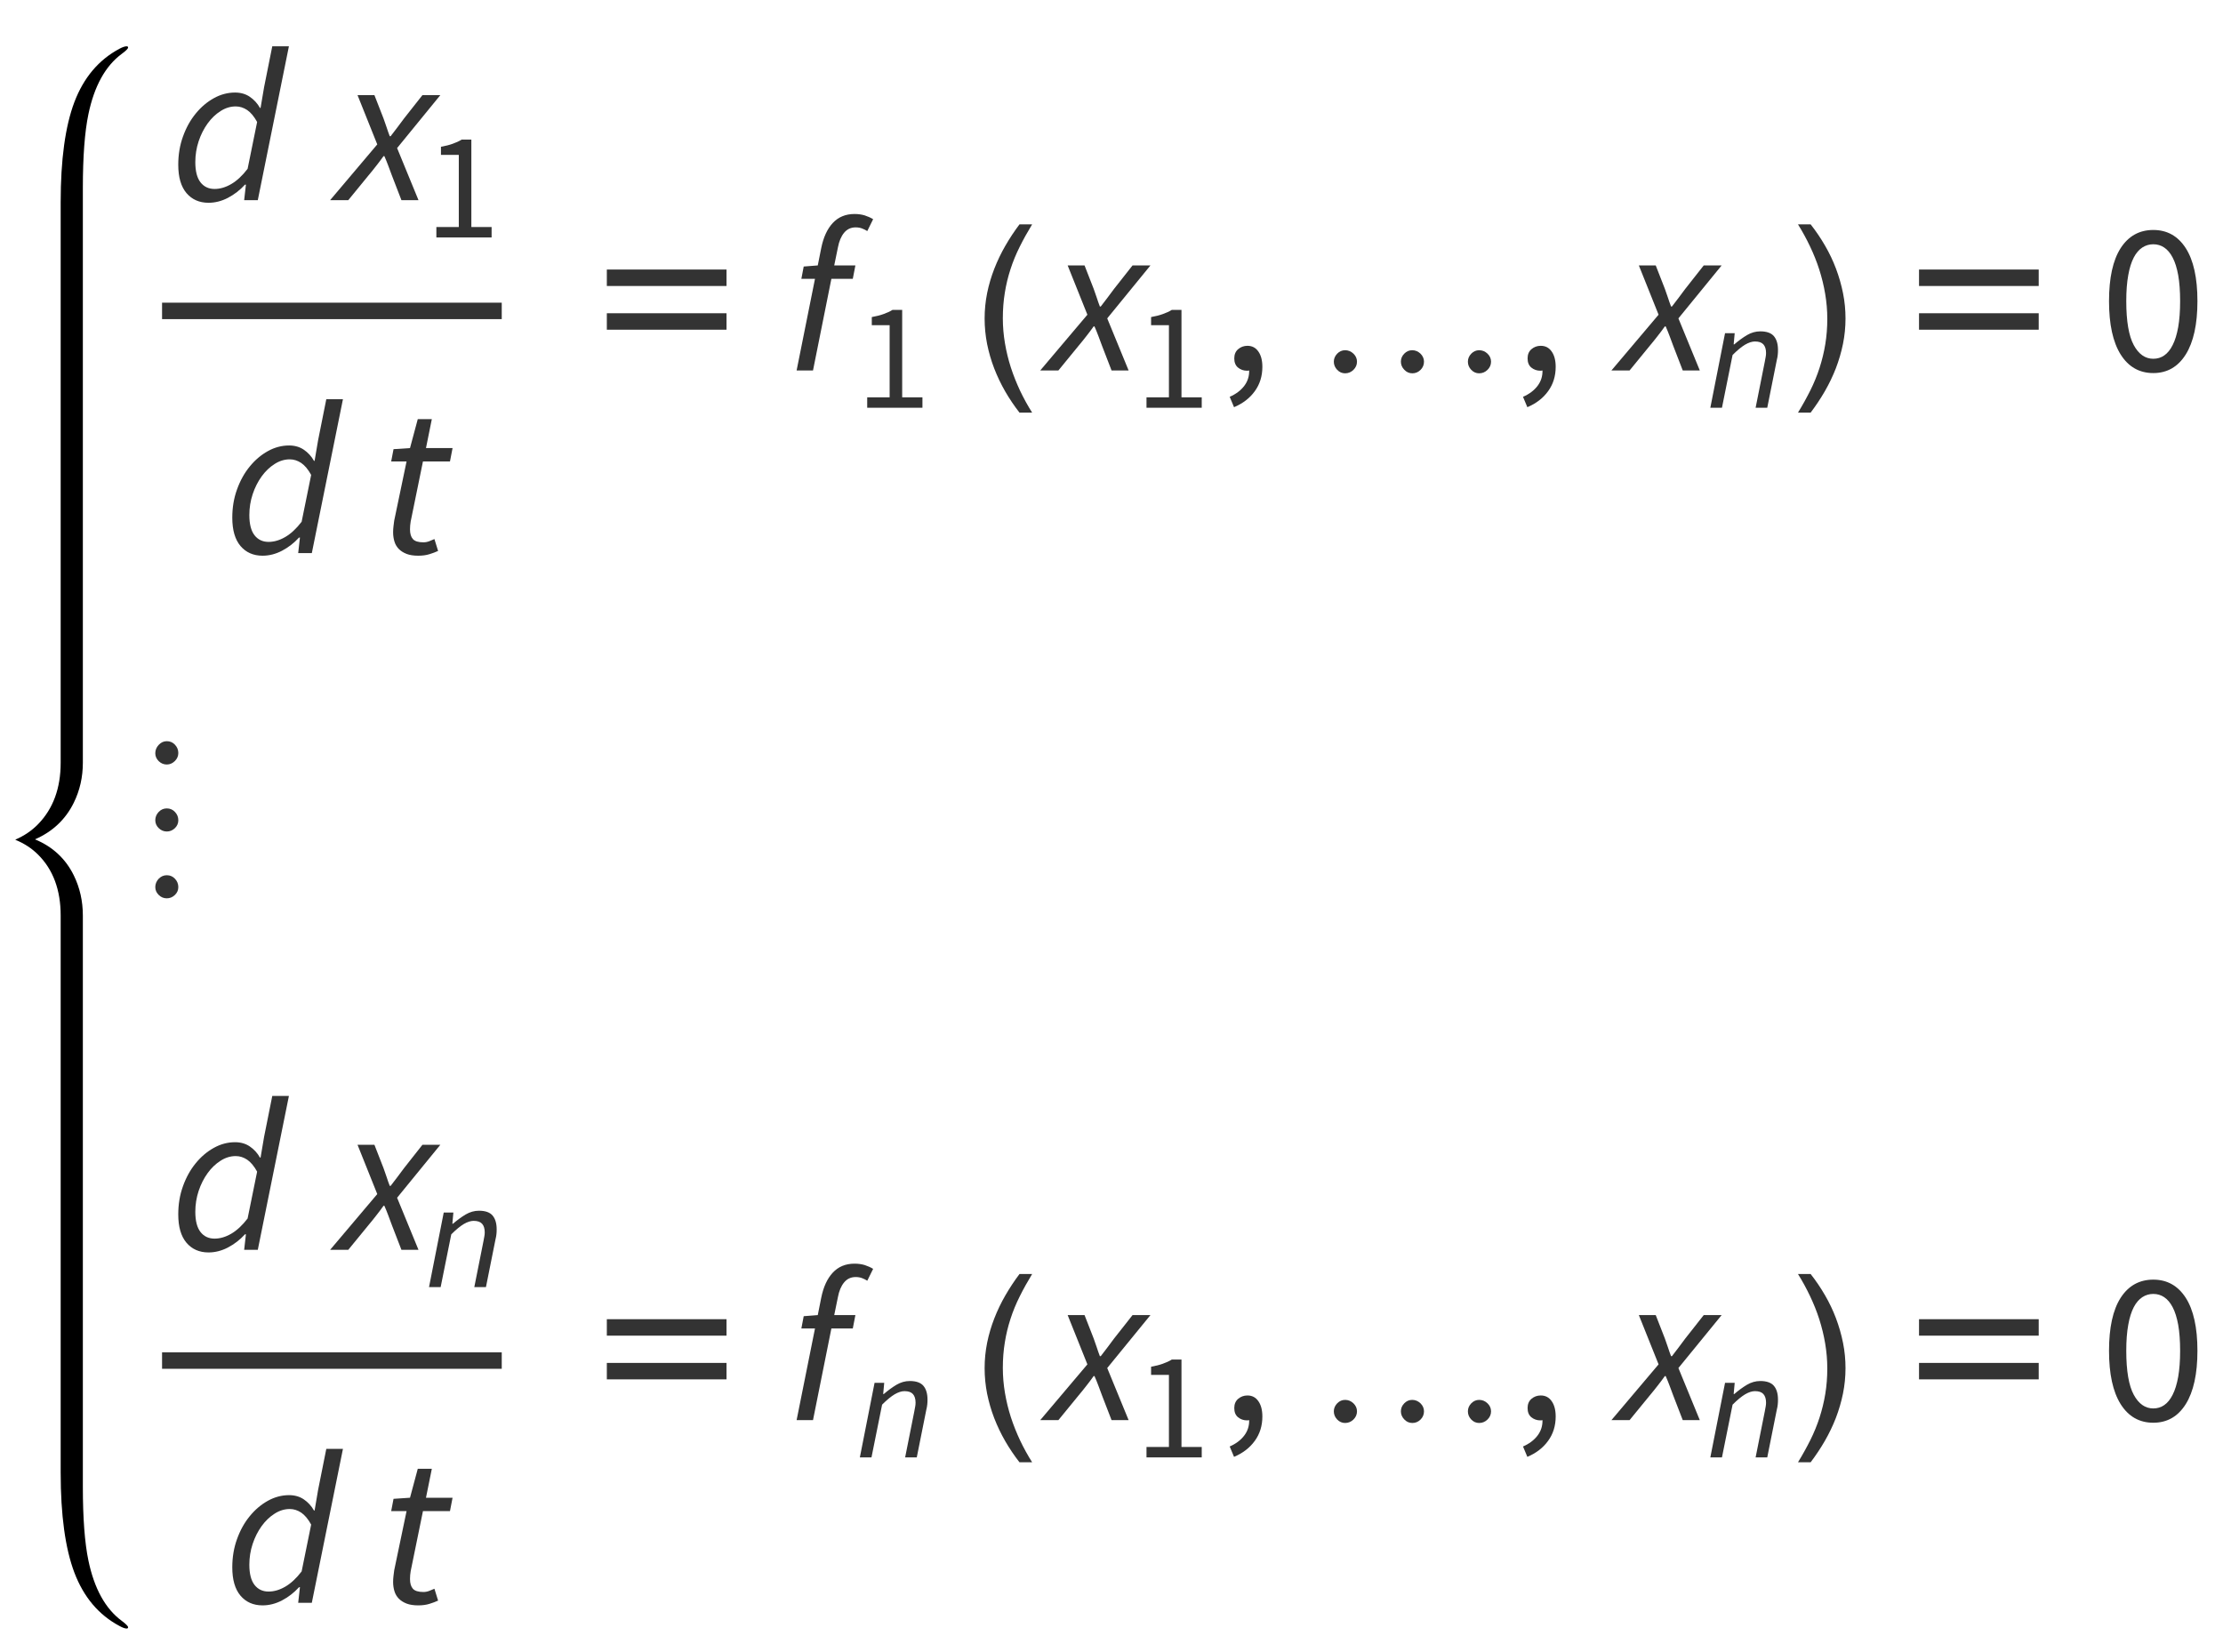 <?xml version="1.0" encoding="UTF-8"?>
<svg xmlns="http://www.w3.org/2000/svg" xmlns:xlink="http://www.w3.org/1999/xlink"  viewBox="0 0 144 107" version="1.1">
<defs>
<g>
<symbol overflow="visible" id="glyph0-0">
<path style="stroke:none;" d="M 0.504 0 L 2.324 -9.238 L 8.707 -9.238 L 6.887 0 Z M 4.73 -5.375 L 4.789 -5.375 L 5.727 -6.68 L 6.984 -8.457 L 3.781 -8.457 L 4.34 -6.68 Z M 2.102 -0.785 L 5.586 -0.785 L 4.969 -2.688 L 4.535 -4.102 L 4.48 -4.102 L 3.484 -2.688 Z M 1.68 -1.469 L 4.047 -4.762 L 2.996 -8.051 Z M 6.301 -1.469 L 7.645 -8.051 L 5.25 -4.762 Z M 6.301 -1.469 "/>
</symbol>
<symbol overflow="visible" id="glyph0-1">
<path style="stroke:none;" d="M 5.879 -5.977 L 6.105 -7.309 L 6.637 -9.969 L 7.715 -9.969 L 5.699 0 L 4.816 0 L 4.93 -1.008 L 4.871 -1.008 C 4.547 -0.652 4.176 -0.367 3.766 -0.152 C 3.355 0.062 2.934 0.168 2.508 0.168 C 1.91 0.168 1.434 -0.043 1.078 -0.461 C 0.723 -0.883 0.547 -1.492 0.547 -2.297 C 0.547 -2.949 0.648 -3.562 0.855 -4.129 C 1.059 -4.699 1.336 -5.195 1.68 -5.613 C 2.023 -6.035 2.418 -6.367 2.855 -6.609 C 3.293 -6.852 3.754 -6.973 4.227 -6.973 C 4.59 -6.973 4.91 -6.883 5.18 -6.699 C 5.449 -6.516 5.672 -6.277 5.84 -5.977 Z M 2.898 -0.727 C 3.254 -0.727 3.613 -0.832 3.977 -1.043 C 4.34 -1.254 4.695 -1.582 5.039 -2.031 L 5.656 -5.066 C 5.461 -5.422 5.246 -5.68 5.012 -5.84 C 4.777 -5.996 4.531 -6.074 4.27 -6.074 C 3.934 -6.074 3.605 -5.977 3.289 -5.773 C 2.973 -5.574 2.691 -5.305 2.449 -4.969 C 2.207 -4.633 2.012 -4.25 1.867 -3.816 C 1.723 -3.383 1.652 -2.93 1.652 -2.465 C 1.652 -1.875 1.766 -1.441 1.988 -1.156 C 2.211 -0.871 2.516 -0.727 2.898 -0.727 Z M 2.898 -0.727 "/>
</symbol>
<symbol overflow="visible" id="glyph0-2">
<path style="stroke:none;" d="M -0.617 0 L 2.438 -3.613 L 1.16 -6.805 L 2.254 -6.805 L 2.844 -5.293 C 2.918 -5.086 2.984 -4.895 3.047 -4.711 C 3.105 -4.527 3.172 -4.34 3.246 -4.145 L 3.305 -4.145 C 3.445 -4.332 3.59 -4.52 3.738 -4.711 C 3.887 -4.902 4.031 -5.098 4.172 -5.293 L 5.363 -6.805 L 6.523 -6.805 L 3.723 -3.375 L 5.109 0 L 4.004 0 L 3.387 -1.598 C 3.312 -1.801 3.238 -2.008 3.156 -2.219 C 3.078 -2.43 2.992 -2.641 2.898 -2.855 L 2.844 -2.855 C 2.691 -2.641 2.539 -2.434 2.379 -2.234 C 2.223 -2.031 2.055 -1.824 1.875 -1.609 L 0.559 0 Z M -0.617 0 "/>
</symbol>
<symbol overflow="visible" id="glyph0-3">
<path style="stroke:none;" d="M 2.59 0.168 C 2.293 0.168 2.039 0.129 1.836 0.051 C 1.629 -0.031 1.461 -0.137 1.328 -0.273 C 1.199 -0.41 1.105 -0.566 1.051 -0.75 C 0.996 -0.93 0.965 -1.129 0.965 -1.344 C 0.965 -1.484 0.973 -1.613 0.988 -1.73 C 1 -1.848 1.016 -1.969 1.035 -2.102 L 1.836 -5.938 L 0.84 -5.938 L 0.992 -6.734 L 2.059 -6.805 L 2.562 -8.68 L 3.473 -8.68 L 3.094 -6.805 L 4.816 -6.805 L 4.648 -5.938 L 2.898 -5.938 L 2.102 -2.043 C 2.074 -1.875 2.059 -1.707 2.059 -1.539 C 2.059 -1.258 2.121 -1.051 2.246 -0.91 C 2.371 -0.77 2.598 -0.699 2.926 -0.699 C 3.055 -0.699 3.184 -0.723 3.305 -0.77 C 3.426 -0.816 3.539 -0.863 3.641 -0.91 L 3.879 -0.141 C 3.719 -0.066 3.531 0.004 3.316 0.07 C 3.102 0.137 2.859 0.168 2.59 0.168 Z M 2.59 0.168 "/>
</symbol>
<symbol overflow="visible" id="glyph0-4">
<path style="stroke:none;" d="M 0.91 -5.938 L 1.062 -6.734 L 1.973 -6.805 L 2.199 -7.938 C 2.34 -8.629 2.586 -9.168 2.945 -9.555 C 3.305 -9.941 3.773 -10.137 4.355 -10.137 C 4.598 -10.137 4.816 -10.105 5.012 -10.047 C 5.207 -9.984 5.391 -9.902 5.559 -9.801 L 5.18 -9.031 C 5.078 -9.098 4.965 -9.152 4.844 -9.199 C 4.723 -9.246 4.582 -9.27 4.426 -9.27 C 4.117 -9.27 3.867 -9.152 3.676 -8.918 C 3.484 -8.684 3.352 -8.367 3.277 -7.965 L 3.039 -6.805 L 4.41 -6.805 L 4.242 -5.938 L 2.855 -5.938 L 1.664 0 L 0.602 0 L 1.793 -5.938 Z M 0.91 -5.938 "/>
</symbol>
<symbol overflow="visible" id="glyph1-0">
<path style="stroke:none;" d="M 0.883 0 L 0.883 -6.559 L 5.617 -6.559 L 5.617 0 Z M 1.957 -0.578 L 4.512 -0.578 L 3.789 -1.887 L 3.27 -2.914 L 3.23 -2.914 L 2.695 -1.887 Z M 3.23 -3.848 L 3.27 -3.848 L 3.758 -4.781 L 4.414 -5.965 L 2.078 -5.965 L 2.734 -4.781 Z M 1.531 -1.094 L 2.793 -3.379 L 1.531 -5.688 Z M 4.949 -1.094 L 4.949 -5.688 L 3.699 -3.379 Z M 4.949 -1.094 "/>
</symbol>
<symbol overflow="visible" id="glyph1-1">
<path style="stroke:none;" d="M 0.785 0 L 0.785 -0.676 L 2.238 -0.676 L 2.238 -5.348 L 1.082 -5.348 L 1.082 -5.875 C 1.375 -5.926 1.629 -5.992 1.844 -6.07 C 2.059 -6.145 2.254 -6.234 2.426 -6.34 L 3.051 -6.34 L 3.051 -0.676 L 4.363 -0.676 L 4.363 0 Z M 0.785 0 "/>
</symbol>
<symbol overflow="visible" id="glyph2-0">
<path style="stroke:none;" d="M 0.812 0 L 0.812 -10.398 L 5.688 -10.398 L 5.688 0 Z M 1.625 -0.812 L 4.875 -0.812 L 4.875 -9.586 L 1.625 -9.586 Z M 1.625 -0.812 "/>
</symbol>
<symbol overflow="visible" id="glyph2-1">
<path style="stroke:none;" d="M 9.062 -5.473 L 1.309 -5.473 L 1.309 -6.539 L 9.062 -6.539 Z M 9.062 -2.641 L 1.309 -2.641 L 1.309 -3.707 L 9.062 -3.707 Z M 9.062 -2.641 "/>
</symbol>
<symbol overflow="visible" id="glyph2-2">
<path style="stroke:none;" d="M 3.859 2.73 L 3.039 2.73 C 2.703 2.297 2.395 1.844 2.117 1.363 C 1.84 0.883 1.602 0.383 1.402 -0.133 C 1.203 -0.648 1.051 -1.18 0.941 -1.719 C 0.836 -2.262 0.781 -2.809 0.781 -3.363 C 0.781 -3.926 0.836 -4.477 0.945 -5.02 C 1.055 -5.559 1.211 -6.082 1.41 -6.594 C 1.609 -7.105 1.848 -7.602 2.125 -8.082 C 2.402 -8.562 2.707 -9.023 3.039 -9.465 L 3.859 -9.465 C 3.559 -8.973 3.289 -8.488 3.055 -8.016 C 2.816 -7.539 2.617 -7.055 2.457 -6.559 C 2.297 -6.066 2.172 -5.559 2.09 -5.035 C 2.004 -4.516 1.961 -3.961 1.961 -3.375 C 1.961 -2.836 2.008 -2.297 2.098 -1.766 C 2.188 -1.23 2.316 -0.707 2.48 -0.195 C 2.648 0.32 2.848 0.82 3.078 1.312 C 3.312 1.801 3.57 2.273 3.859 2.73 Z M 3.859 2.73 "/>
</symbol>
<symbol overflow="visible" id="glyph2-3">
<path style="stroke:none;" d="M 11.586 -0.57 C 11.586 -0.363 11.508 -0.188 11.355 -0.039 C 11.203 0.109 11.023 0.184 10.816 0.184 C 10.617 0.184 10.445 0.109 10.301 -0.043 C 10.156 -0.195 10.086 -0.371 10.086 -0.57 C 10.086 -0.766 10.16 -0.938 10.305 -1.09 C 10.453 -1.238 10.621 -1.312 10.816 -1.312 C 11.02 -1.312 11.199 -1.238 11.352 -1.094 C 11.508 -0.945 11.586 -0.77 11.586 -0.57 Z M 7.242 -0.57 C 7.242 -0.363 7.168 -0.188 7.02 -0.039 C 6.871 0.109 6.695 0.184 6.488 0.184 C 6.289 0.184 6.113 0.109 5.969 -0.043 C 5.82 -0.195 5.746 -0.371 5.746 -0.57 C 5.746 -0.766 5.816 -0.938 5.965 -1.09 C 6.109 -1.238 6.281 -1.312 6.477 -1.312 C 6.68 -1.312 6.855 -1.238 7.012 -1.094 C 7.164 -0.945 7.242 -0.77 7.242 -0.57 Z M 2.902 -0.57 C 2.902 -0.363 2.824 -0.188 2.672 -0.039 C 2.52 0.109 2.34 0.184 2.133 0.184 C 1.934 0.184 1.762 0.109 1.617 -0.043 C 1.473 -0.195 1.402 -0.371 1.402 -0.57 C 1.402 -0.766 1.477 -0.938 1.621 -1.09 C 1.766 -1.238 1.938 -1.312 2.133 -1.312 C 2.336 -1.312 2.516 -1.238 2.668 -1.094 C 2.824 -0.945 2.902 -0.77 2.902 -0.57 Z M 2.902 -0.57 "/>
</symbol>
<symbol overflow="visible" id="glyph2-4">
<path style="stroke:none;" d="M 3.547 -3.363 C 3.547 -2.805 3.492 -2.258 3.383 -1.719 C 3.273 -1.18 3.117 -0.652 2.922 -0.141 C 2.723 0.371 2.484 0.867 2.207 1.348 C 1.93 1.828 1.621 2.289 1.289 2.73 L 0.469 2.73 C 0.766 2.246 1.031 1.766 1.27 1.289 C 1.508 0.812 1.707 0.324 1.867 -0.172 C 2.027 -0.668 2.152 -1.176 2.238 -1.703 C 2.324 -2.227 2.367 -2.777 2.367 -3.352 C 2.367 -3.895 2.32 -4.43 2.23 -4.965 C 2.141 -5.496 2.012 -6.02 1.848 -6.535 C 1.684 -7.051 1.48 -7.551 1.246 -8.043 C 1.012 -8.535 0.754 -9.008 0.469 -9.465 L 1.289 -9.465 C 1.629 -9.031 1.938 -8.578 2.215 -8.098 C 2.496 -7.617 2.734 -7.117 2.93 -6.598 C 3.125 -6.078 3.277 -5.551 3.387 -5.004 C 3.496 -4.461 3.547 -3.914 3.547 -3.363 Z M 3.547 -3.363 "/>
</symbol>
<symbol overflow="visible" id="glyph2-5">
<path style="stroke:none;" d="M 2.551 -9.219 C 2.551 -9.02 2.477 -8.844 2.324 -8.695 C 2.172 -8.547 1.996 -8.473 1.805 -8.473 C 1.605 -8.473 1.43 -8.547 1.281 -8.691 C 1.133 -8.84 1.059 -9.008 1.059 -9.203 C 1.059 -9.406 1.133 -9.59 1.281 -9.746 C 1.43 -9.906 1.605 -9.984 1.805 -9.984 C 2.012 -9.984 2.188 -9.91 2.332 -9.758 C 2.477 -9.605 2.551 -9.426 2.551 -9.219 Z M 2.551 -4.863 C 2.551 -4.664 2.477 -4.492 2.328 -4.348 C 2.176 -4.203 2 -4.133 1.805 -4.133 C 1.605 -4.133 1.43 -4.207 1.281 -4.352 C 1.133 -4.496 1.059 -4.668 1.059 -4.863 C 1.059 -5.066 1.133 -5.246 1.277 -5.398 C 1.426 -5.555 1.602 -5.629 1.805 -5.629 C 2.012 -5.629 2.188 -5.555 2.332 -5.402 C 2.477 -5.25 2.551 -5.07 2.551 -4.863 Z M 2.551 -0.531 C 2.551 -0.332 2.477 -0.164 2.328 -0.02 C 2.176 0.125 2 0.195 1.805 0.195 C 1.605 0.195 1.43 0.125 1.281 -0.023 C 1.133 -0.168 1.059 -0.34 1.059 -0.531 C 1.059 -0.734 1.133 -0.914 1.277 -1.07 C 1.426 -1.223 1.602 -1.301 1.805 -1.301 C 2.012 -1.301 2.188 -1.227 2.332 -1.074 C 2.477 -0.922 2.551 -0.742 2.551 -0.531 Z M 2.551 -0.531 "/>
</symbol>
<symbol overflow="visible" id="glyph3-0">
<path style="stroke:none;" d="M 1.246 0 L 1.246 -9.238 L 7.91 -9.238 L 7.91 0 Z M 2.758 -0.812 L 6.355 -0.812 L 5.336 -2.66 L 4.605 -4.102 L 4.551 -4.102 L 3.793 -2.66 Z M 4.551 -5.418 L 4.605 -5.418 L 5.293 -6.734 L 6.215 -8.398 L 2.926 -8.398 L 3.852 -6.734 Z M 2.156 -1.539 L 3.934 -4.762 L 2.156 -8.008 Z M 6.973 -1.539 L 6.973 -8.008 L 5.207 -4.762 Z M 6.973 -1.539 "/>
</symbol>
<symbol overflow="visible" id="glyph3-1">
<path style="stroke:none;" d="M 0.938 2.379 L 0.656 1.707 C 1.059 1.531 1.371 1.297 1.598 1 C 1.82 0.707 1.926 0.375 1.918 0 C 1.891 0.008 1.844 0.016 1.777 0.016 C 1.555 0.016 1.359 -0.055 1.195 -0.188 C 1.031 -0.324 0.953 -0.523 0.953 -0.785 C 0.953 -1.035 1.035 -1.234 1.203 -1.379 C 1.371 -1.523 1.574 -1.598 1.805 -1.598 C 2.105 -1.598 2.34 -1.477 2.512 -1.23 C 2.684 -0.988 2.773 -0.656 2.773 -0.238 C 2.773 0.367 2.609 0.895 2.281 1.344 C 1.957 1.793 1.508 2.137 0.938 2.379 Z M 0.938 2.379 "/>
</symbol>
<symbol overflow="visible" id="glyph3-2">
<path style="stroke:none;" d="M 3.484 0.168 C 2.582 0.168 1.875 -0.234 1.371 -1.035 C 0.867 -1.84 0.617 -2.992 0.617 -4.492 C 0.617 -5.996 0.867 -7.141 1.371 -7.926 C 1.875 -8.707 2.582 -9.102 3.484 -9.102 C 4.383 -9.102 5.082 -8.707 5.586 -7.926 C 6.09 -7.141 6.344 -5.996 6.344 -4.492 C 6.344 -2.992 6.09 -1.84 5.586 -1.035 C 5.082 -0.234 4.383 0.168 3.484 0.168 Z M 3.484 -0.758 C 3.746 -0.758 3.984 -0.828 4.191 -0.973 C 4.402 -1.117 4.586 -1.34 4.738 -1.645 C 4.895 -1.949 5.012 -2.336 5.098 -2.809 C 5.18 -3.277 5.223 -3.84 5.223 -4.492 C 5.223 -5.148 5.18 -5.707 5.098 -6.176 C 5.012 -6.641 4.895 -7.02 4.738 -7.316 C 4.586 -7.609 4.402 -7.824 4.191 -7.965 C 3.984 -8.105 3.746 -8.176 3.484 -8.176 C 3.223 -8.176 2.988 -8.105 2.773 -7.965 C 2.559 -7.824 2.371 -7.609 2.219 -7.316 C 2.066 -7.02 1.945 -6.641 1.863 -6.176 C 1.777 -5.707 1.734 -5.148 1.734 -4.492 C 1.734 -3.188 1.898 -2.238 2.219 -1.645 C 2.539 -1.051 2.965 -0.758 3.484 -0.758 Z M 3.484 -0.758 "/>
</symbol>
<symbol overflow="visible" id="glyph4-0">
<path style="stroke:none;" d="M 0.359 0 L 1.648 -6.559 L 6.184 -6.559 L 4.891 0 Z M 3.359 -3.816 L 3.398 -3.816 L 4.066 -4.742 L 4.961 -6.004 L 2.684 -6.004 L 3.082 -4.742 Z M 1.492 -0.555 L 3.965 -0.555 L 3.527 -1.91 L 3.219 -2.914 L 3.18 -2.914 L 2.477 -1.91 Z M 1.191 -1.043 L 2.871 -3.379 L 2.129 -5.715 Z M 4.473 -1.043 L 5.426 -5.715 L 3.727 -3.379 Z M 4.473 -1.043 "/>
</symbol>
<symbol overflow="visible" id="glyph4-1">
<path style="stroke:none;" d="M 0.309 0 L 1.262 -4.832 L 1.887 -4.832 L 1.82 -4.105 L 1.859 -4.105 C 2.137 -4.344 2.41 -4.543 2.684 -4.707 C 2.957 -4.867 3.242 -4.949 3.547 -4.949 C 3.957 -4.949 4.254 -4.844 4.43 -4.633 C 4.605 -4.422 4.691 -4.125 4.691 -3.746 C 4.691 -3.633 4.688 -3.527 4.676 -3.43 C 4.668 -3.328 4.645 -3.215 4.613 -3.082 L 3.996 0 L 3.242 0 L 3.836 -2.98 C 3.863 -3.113 3.883 -3.219 3.895 -3.301 C 3.91 -3.379 3.918 -3.461 3.918 -3.547 C 3.918 -3.793 3.859 -3.98 3.746 -4.105 C 3.633 -4.23 3.453 -4.293 3.199 -4.293 C 3.008 -4.293 2.793 -4.223 2.559 -4.086 C 2.324 -3.945 2.055 -3.723 1.75 -3.418 L 1.062 0 Z M 0.309 0 "/>
</symbol>
</g>
</defs>
<g id="surface359004">
<path style=" stroke:none;fill-rule:nonzero;fill:rgb(0%,0%,0%);fill-opacity:1;" d="M 5.367 60.117 L 5.367 59.312 C 5.367 58.375 5.172 57.508 4.781 56.711 C 4.25 55.629 3.41 54.848 2.266 54.375 C 3.41 53.875 4.25 53.082 4.781 52 C 5.172 51.203 5.367 50.34 5.367 49.414 L 5.367 12.18 C 5.367 10.137 5.488 8.543 5.727 7.398 C 6.105 5.582 6.824 4.277 7.883 3.492 C 8.16 3.289 8.297 3.152 8.297 3.078 C 8.297 3.027 8.266 3 8.203 3 C 8.094 3 7.941 3.051 7.742 3.156 C 6.398 3.871 5.426 5.02 4.82 6.609 C 4.227 8.176 3.93 10.34 3.93 13.094 L 3.93 49.414 C 3.93 51.066 3.441 52.391 2.469 53.391 C 2.062 53.809 1.574 54.141 1 54.391 L 1 54.406 C 1.574 54.641 2.062 54.961 2.469 55.367 C 3.441 56.336 3.93 57.652 3.93 59.312 L 3.93 95.398 C 3.93 98.152 4.227 100.316 4.82 101.883 C 5.426 103.473 6.398 104.621 7.742 105.336 C 7.941 105.445 8.094 105.5 8.203 105.5 C 8.266 105.5 8.297 105.473 8.297 105.414 C 8.297 105.348 8.16 105.207 7.883 105 C 6.824 104.215 6.105 102.91 5.727 101.094 C 5.488 99.949 5.367 98.355 5.367 96.312 Z M 5.367 60.117 "/>
<path style="fill:none;stroke-width:1.066;stroke-linecap:square;stroke-linejoin:miter;stroke:rgb(20%,20%,20%);stroke-opacity:1;stroke-miterlimit:10;" d="M 18.031 24.141 L 38.969 24.141 " transform="matrix(1,0,0,1,-7,-4)"/>
<g style="fill:rgb(20%,20%,20%);fill-opacity:1;">
  <use xlink:href="#glyph0-1" x="11" y="12.968"/>
</g>
<g style="fill:rgb(20%,20%,20%);fill-opacity:1;">
  <use xlink:href="#glyph0-2" x="22" y="12.968"/>
</g>
<g style="fill:rgb(20%,20%,20%);fill-opacity:1;">
  <use xlink:href="#glyph1-1" x="27.482" y="15.383"/>
</g>
<g style="fill:rgb(20%,20%,20%);fill-opacity:1;">
  <use xlink:href="#glyph0-1" x="14.5" y="35.832"/>
</g>
<g style="fill:rgb(20%,20%,20%);fill-opacity:1;">
  <use xlink:href="#glyph0-3" x="24.5" y="35.832"/>
</g>
<g style="fill:rgb(20%,20%,20%);fill-opacity:1;">
  <use xlink:href="#glyph2-1" x="38" y="24"/>
</g>
<g style="fill:rgb(20%,20%,20%);fill-opacity:1;">
  <use xlink:href="#glyph0-4" x="51" y="24"/>
</g>
<g style="fill:rgb(20%,20%,20%);fill-opacity:1;">
  <use xlink:href="#glyph1-1" x="55.39" y="26.415"/>
</g>
<g style="fill:rgb(20%,20%,20%);fill-opacity:1;">
  <use xlink:href="#glyph2-2" x="63" y="24"/>
</g>
<g style="fill:rgb(20%,20%,20%);fill-opacity:1;">
  <use xlink:href="#glyph0-2" x="68" y="24"/>
</g>
<g style="fill:rgb(20%,20%,20%);fill-opacity:1;">
  <use xlink:href="#glyph1-1" x="73.482" y="26.415"/>
</g>
<g style="fill:rgb(20%,20%,20%);fill-opacity:1;">
  <use xlink:href="#glyph3-1" x="79" y="24"/>
</g>
<g style="fill:rgb(20%,20%,20%);fill-opacity:1;">
  <use xlink:href="#glyph2-3" x="85" y="24"/>
</g>
<g style="fill:rgb(20%,20%,20%);fill-opacity:1;">
  <use xlink:href="#glyph3-1" x="98" y="24"/>
</g>
<g style="fill:rgb(20%,20%,20%);fill-opacity:1;">
  <use xlink:href="#glyph0-2" x="105" y="24"/>
</g>
<g style="fill:rgb(20%,20%,20%);fill-opacity:1;">
  <use xlink:href="#glyph4-1" x="110.482" y="26.415"/>
</g>
<g style="fill:rgb(20%,20%,20%);fill-opacity:1;">
  <use xlink:href="#glyph2-4" x="116" y="24"/>
</g>
<g style="fill:rgb(20%,20%,20%);fill-opacity:1;">
  <use xlink:href="#glyph2-1" x="123" y="24"/>
</g>
<g style="fill:rgb(20%,20%,20%);fill-opacity:1;">
  <use xlink:href="#glyph3-2" x="136" y="24"/>
</g>
<g style="fill:rgb(20%,20%,20%);fill-opacity:1;">
  <use xlink:href="#glyph2-5" x="9" y="58"/>
</g>
<path style="fill:none;stroke-width:1.066;stroke-linecap:square;stroke-linejoin:miter;stroke:rgb(20%,20%,20%);stroke-opacity:1;stroke-miterlimit:10;" d="M 18.031 92.141 L 38.969 92.141 " transform="matrix(1,0,0,1,-7,-4)"/>
<g style="fill:rgb(20%,20%,20%);fill-opacity:1;">
  <use xlink:href="#glyph0-1" x="11" y="80.968"/>
</g>
<g style="fill:rgb(20%,20%,20%);fill-opacity:1;">
  <use xlink:href="#glyph0-2" x="22" y="80.968"/>
</g>
<g style="fill:rgb(20%,20%,20%);fill-opacity:1;">
  <use xlink:href="#glyph4-1" x="27.482" y="83.383"/>
</g>
<g style="fill:rgb(20%,20%,20%);fill-opacity:1;">
  <use xlink:href="#glyph0-1" x="14.5" y="103.832"/>
</g>
<g style="fill:rgb(20%,20%,20%);fill-opacity:1;">
  <use xlink:href="#glyph0-3" x="24.5" y="103.832"/>
</g>
<g style="fill:rgb(20%,20%,20%);fill-opacity:1;">
  <use xlink:href="#glyph2-1" x="38" y="92"/>
</g>
<g style="fill:rgb(20%,20%,20%);fill-opacity:1;">
  <use xlink:href="#glyph0-4" x="51" y="92"/>
</g>
<g style="fill:rgb(20%,20%,20%);fill-opacity:1;">
  <use xlink:href="#glyph4-1" x="55.39" y="94.415"/>
</g>
<g style="fill:rgb(20%,20%,20%);fill-opacity:1;">
  <use xlink:href="#glyph2-2" x="63" y="92"/>
</g>
<g style="fill:rgb(20%,20%,20%);fill-opacity:1;">
  <use xlink:href="#glyph0-2" x="68" y="92"/>
</g>
<g style="fill:rgb(20%,20%,20%);fill-opacity:1;">
  <use xlink:href="#glyph1-1" x="73.482" y="94.415"/>
</g>
<g style="fill:rgb(20%,20%,20%);fill-opacity:1;">
  <use xlink:href="#glyph3-1" x="79" y="92"/>
</g>
<g style="fill:rgb(20%,20%,20%);fill-opacity:1;">
  <use xlink:href="#glyph2-3" x="85" y="92"/>
</g>
<g style="fill:rgb(20%,20%,20%);fill-opacity:1;">
  <use xlink:href="#glyph3-1" x="98" y="92"/>
</g>
<g style="fill:rgb(20%,20%,20%);fill-opacity:1;">
  <use xlink:href="#glyph0-2" x="105" y="92"/>
</g>
<g style="fill:rgb(20%,20%,20%);fill-opacity:1;">
  <use xlink:href="#glyph4-1" x="110.482" y="94.415"/>
</g>
<g style="fill:rgb(20%,20%,20%);fill-opacity:1;">
  <use xlink:href="#glyph2-4" x="116" y="92"/>
</g>
<g style="fill:rgb(20%,20%,20%);fill-opacity:1;">
  <use xlink:href="#glyph2-1" x="123" y="92"/>
</g>
<g style="fill:rgb(20%,20%,20%);fill-opacity:1;">
  <use xlink:href="#glyph3-2" x="136" y="92"/>
</g>
</g>
</svg>